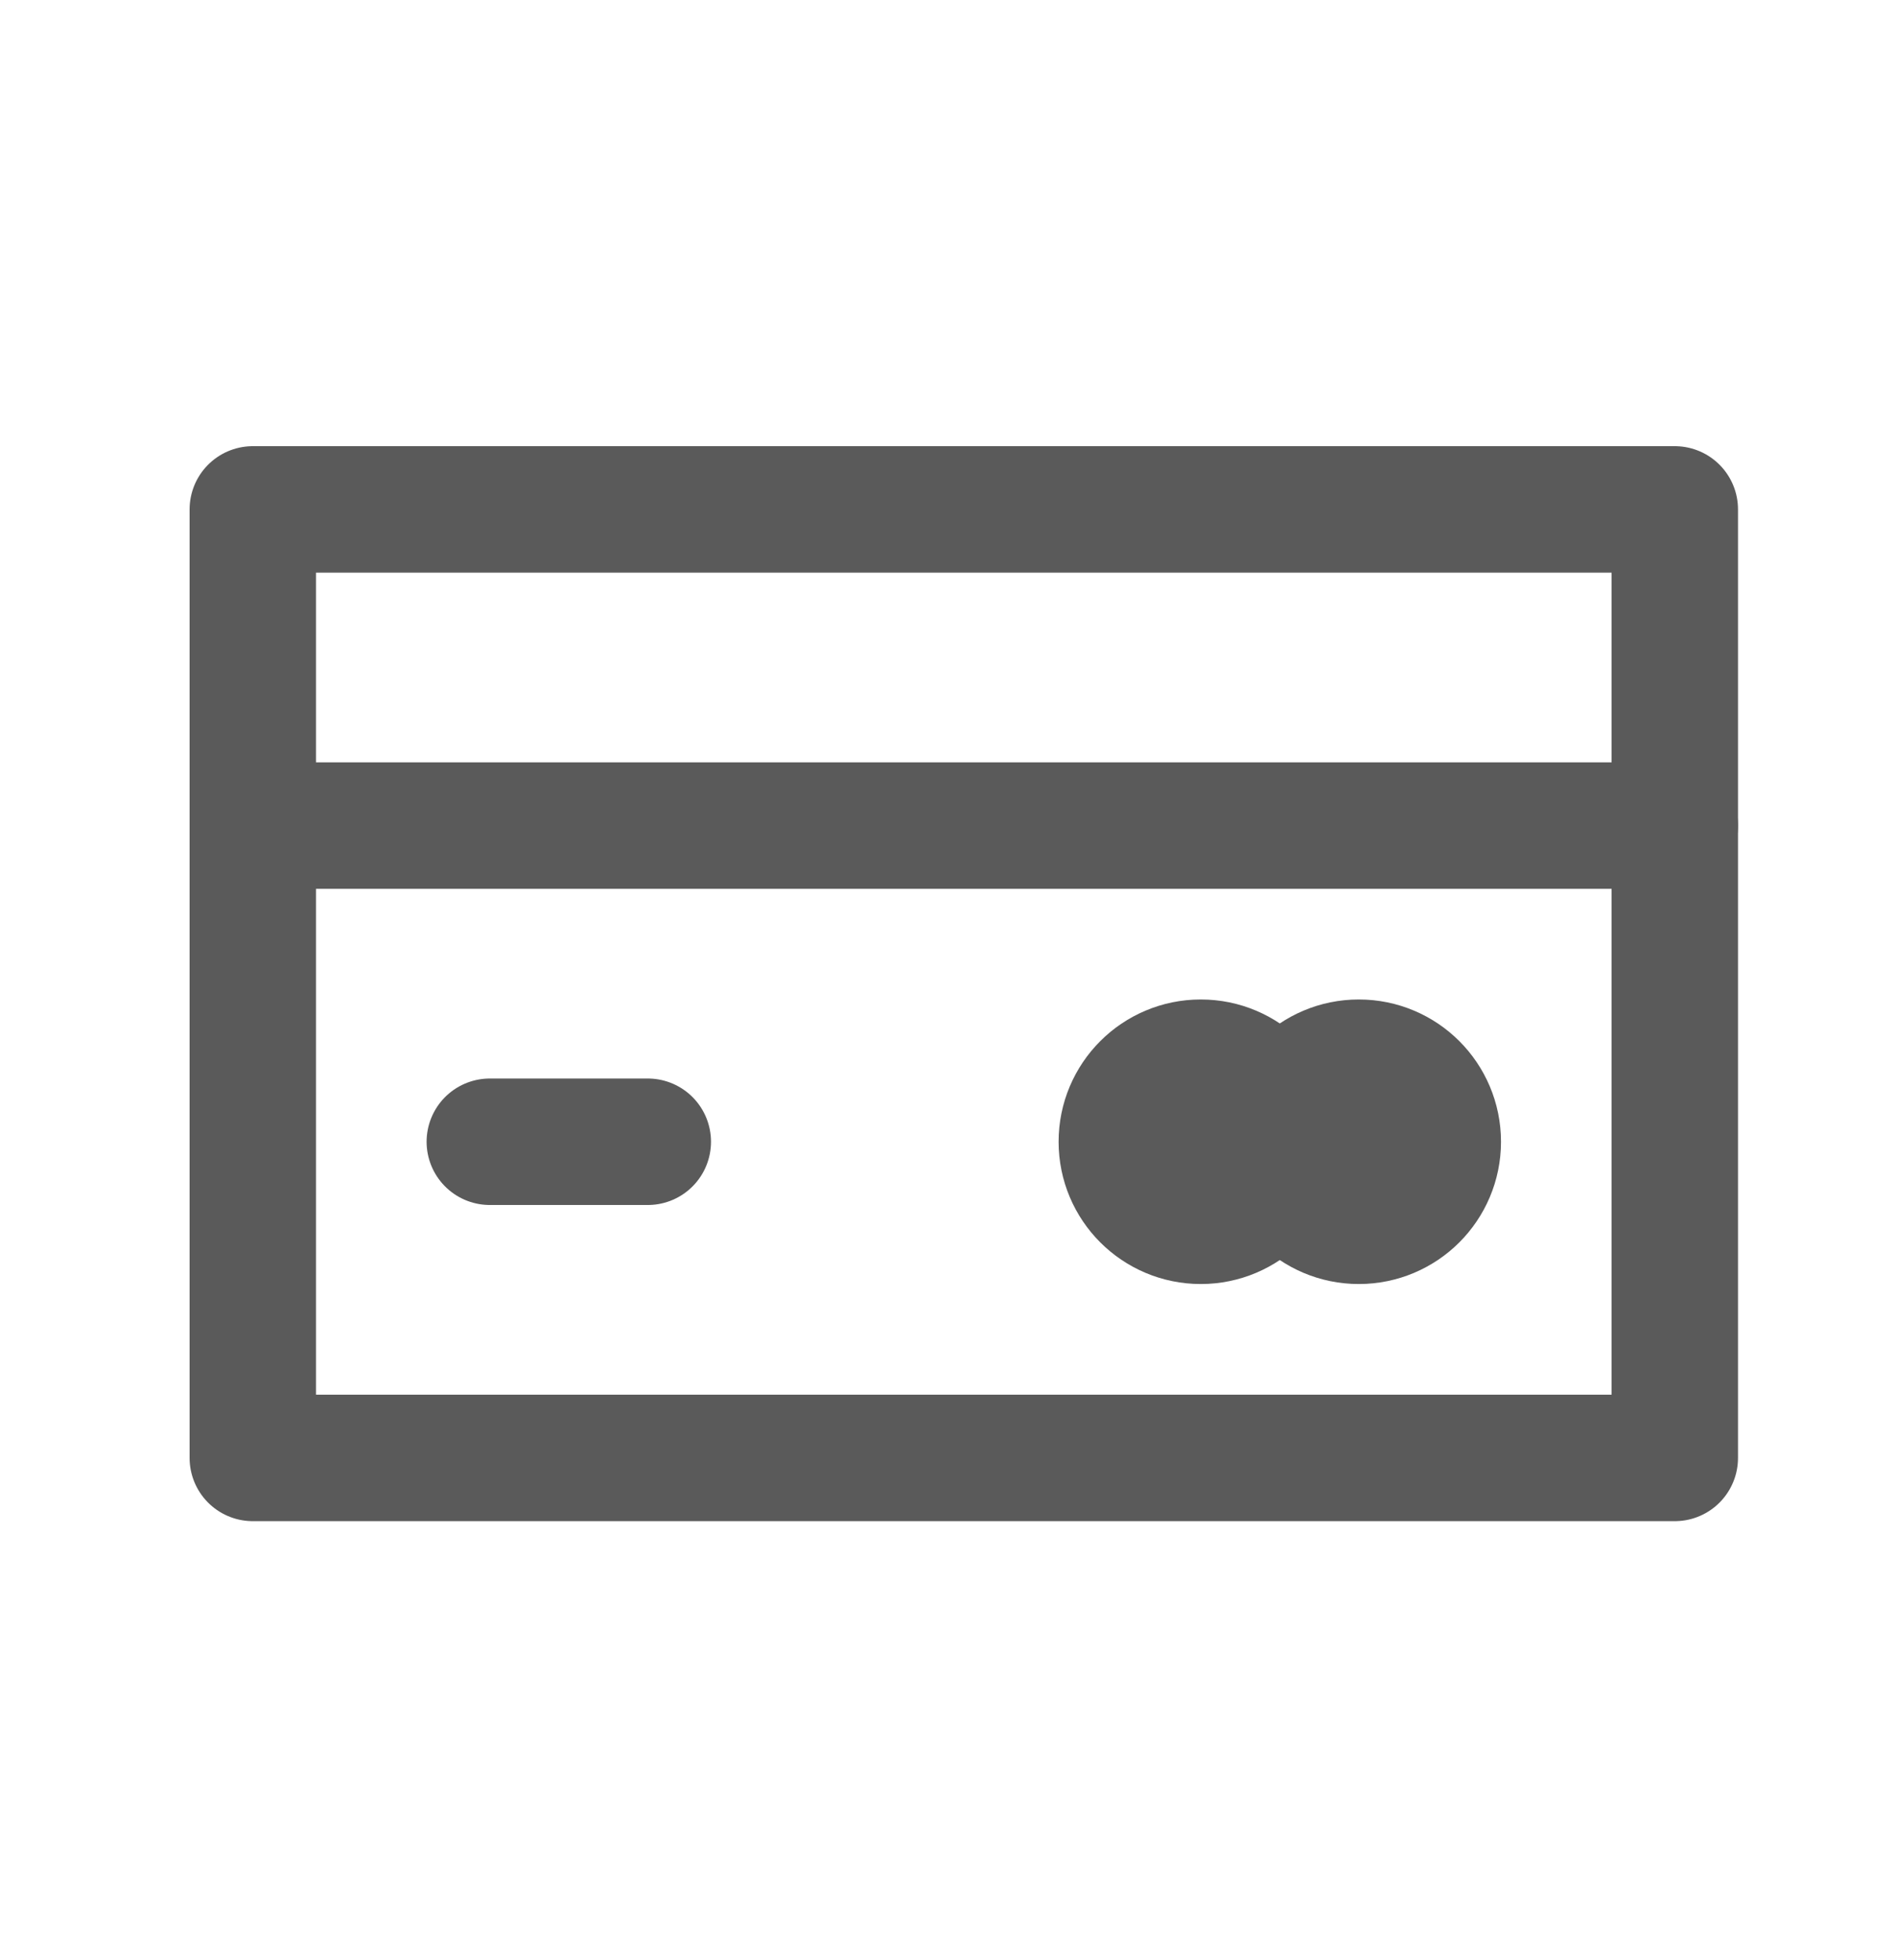 <svg width="30" height="31" viewBox="0 0 30 31" fill="none" xmlns="http://www.w3.org/2000/svg">
<rect x="4" y="8.056" width="22.5" height="15" stroke="#5A5A5A" stroke-width="2" stroke-linecap="round" stroke-linejoin="round"/>
<path d="M4 13.056H26.5" stroke="#5A5A5A" stroke-width="2" stroke-linecap="round" stroke-linejoin="round"/>
<path d="M7.75 18.056H10.25" stroke="#5A5A5A" stroke-width="2" stroke-linecap="round" stroke-linejoin="round"/>
<circle cx="19" cy="18.056" r="1.25" fill="#5A5A5A" stroke="#5A5A5A" stroke-width="2" stroke-linecap="round" stroke-linejoin="round"/>
<circle cx="21.5" cy="18.056" r="1.25" fill="#5A5A5A" stroke="#5A5A5A" stroke-width="2" stroke-linecap="round" stroke-linejoin="round"/>
</svg>
